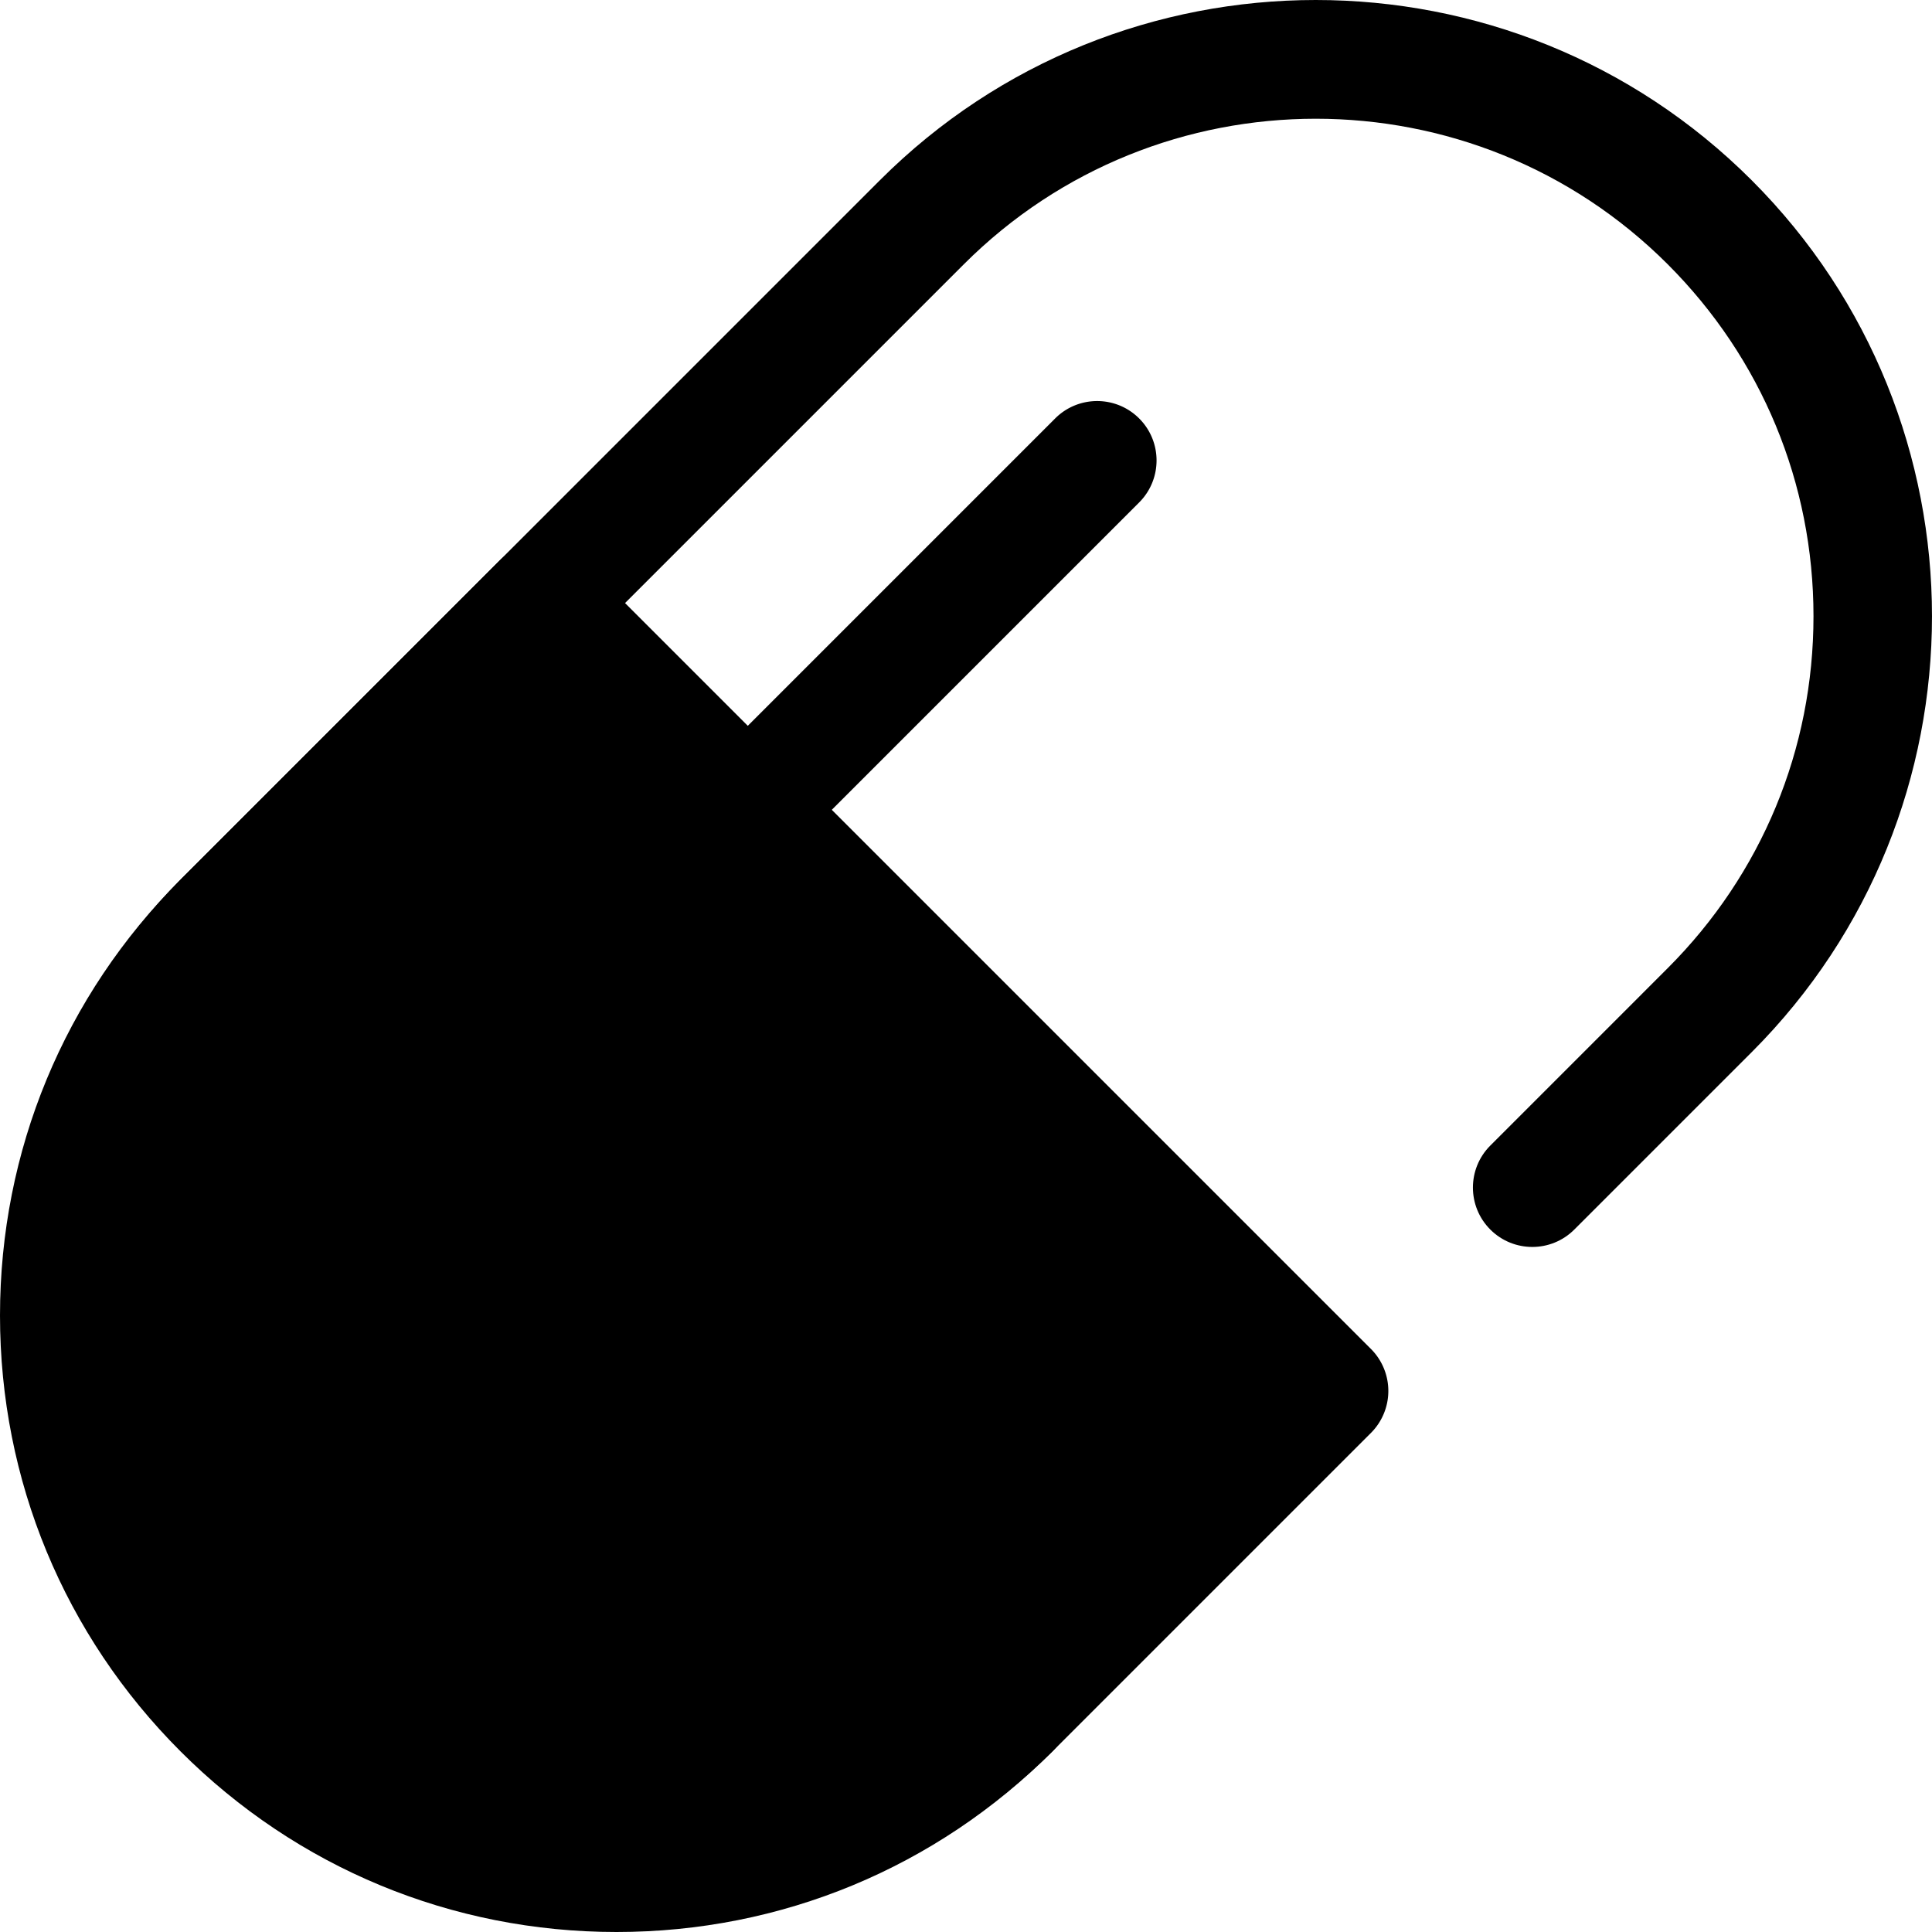 <svg class="{$class}{if !empty($modificator)} {$class}--{$modificator}{/if}" width="60" height="60" xmlns="http://www.w3.org/2000/svg" viewBox="0 0 512 512"><path class="{$class}__semitone" d="M352.182 368.614l-83.467 83.467c-57.656 57.656-151.136 57.656-208.794-.002-57.655-57.655-57.657-151.138-.001-208.793l83.467-83.467 208.795 208.795z"/><path class="{$class}__filled" d="M164.32 511.064c-43.641 0-84.668-16.994-115.527-47.853-63.703-63.704-63.703-167.354-.003-231.055l83.469-83.467c6.146-6.145 16.113-6.145 22.259 0l208.795 208.795a15.74 15.74 0 010 22.258l-83.467 83.467c-30.861 30.859-71.886 47.855-115.526 47.855zm-20.933-328.985l-72.338 72.338c-51.426 51.426-51.426 135.106.002 186.535 24.913 24.913 58.037 38.633 93.268 38.633s68.354-13.72 93.265-38.633l72.338-72.336-186.535-186.537z"/><path class="{$class}__filled" d="M163.382 512c-.002 0 .002 0 0 0-43.641 0-84.668-16.994-115.527-47.853C16.996 433.289.001 392.261.001 348.62s16.992-84.668 47.85-115.526L233.169 47.776c63.7-63.701 167.35-63.701 231.053 0 63.701 63.703 63.701 167.353 0 231.054l-47.014 47.014c-6.146 6.146-16.114 6.146-22.259 0-6.146-6.146-6.146-16.113 0-22.259l47.013-47.014c24.913-24.913 38.633-58.035 38.633-93.267s-13.72-68.354-38.633-93.267c-51.428-51.428-135.106-51.428-186.536 0L70.106 255.356c-51.426 51.428-51.426 135.106.002 186.535 51.428 51.428 135.109 51.428 186.533 0 6.146-6.146 16.113-6.146 22.261 0 6.146 6.146 6.146 16.113 0 22.261C248.051 495.004 207.02 512 163.382 512z"/><path class="{$class}__filled" d="M122.101 306.42a15.684 15.684 0 01-11.129-4.61c-6.146-6.146-6.146-16.113 0-22.261l168.656-168.656c6.146-6.146 16.113-6.146 22.261 0s6.146 16.113 0 22.261L133.23 301.81a15.69 15.69 0 01-11.129 4.61z"/></svg>